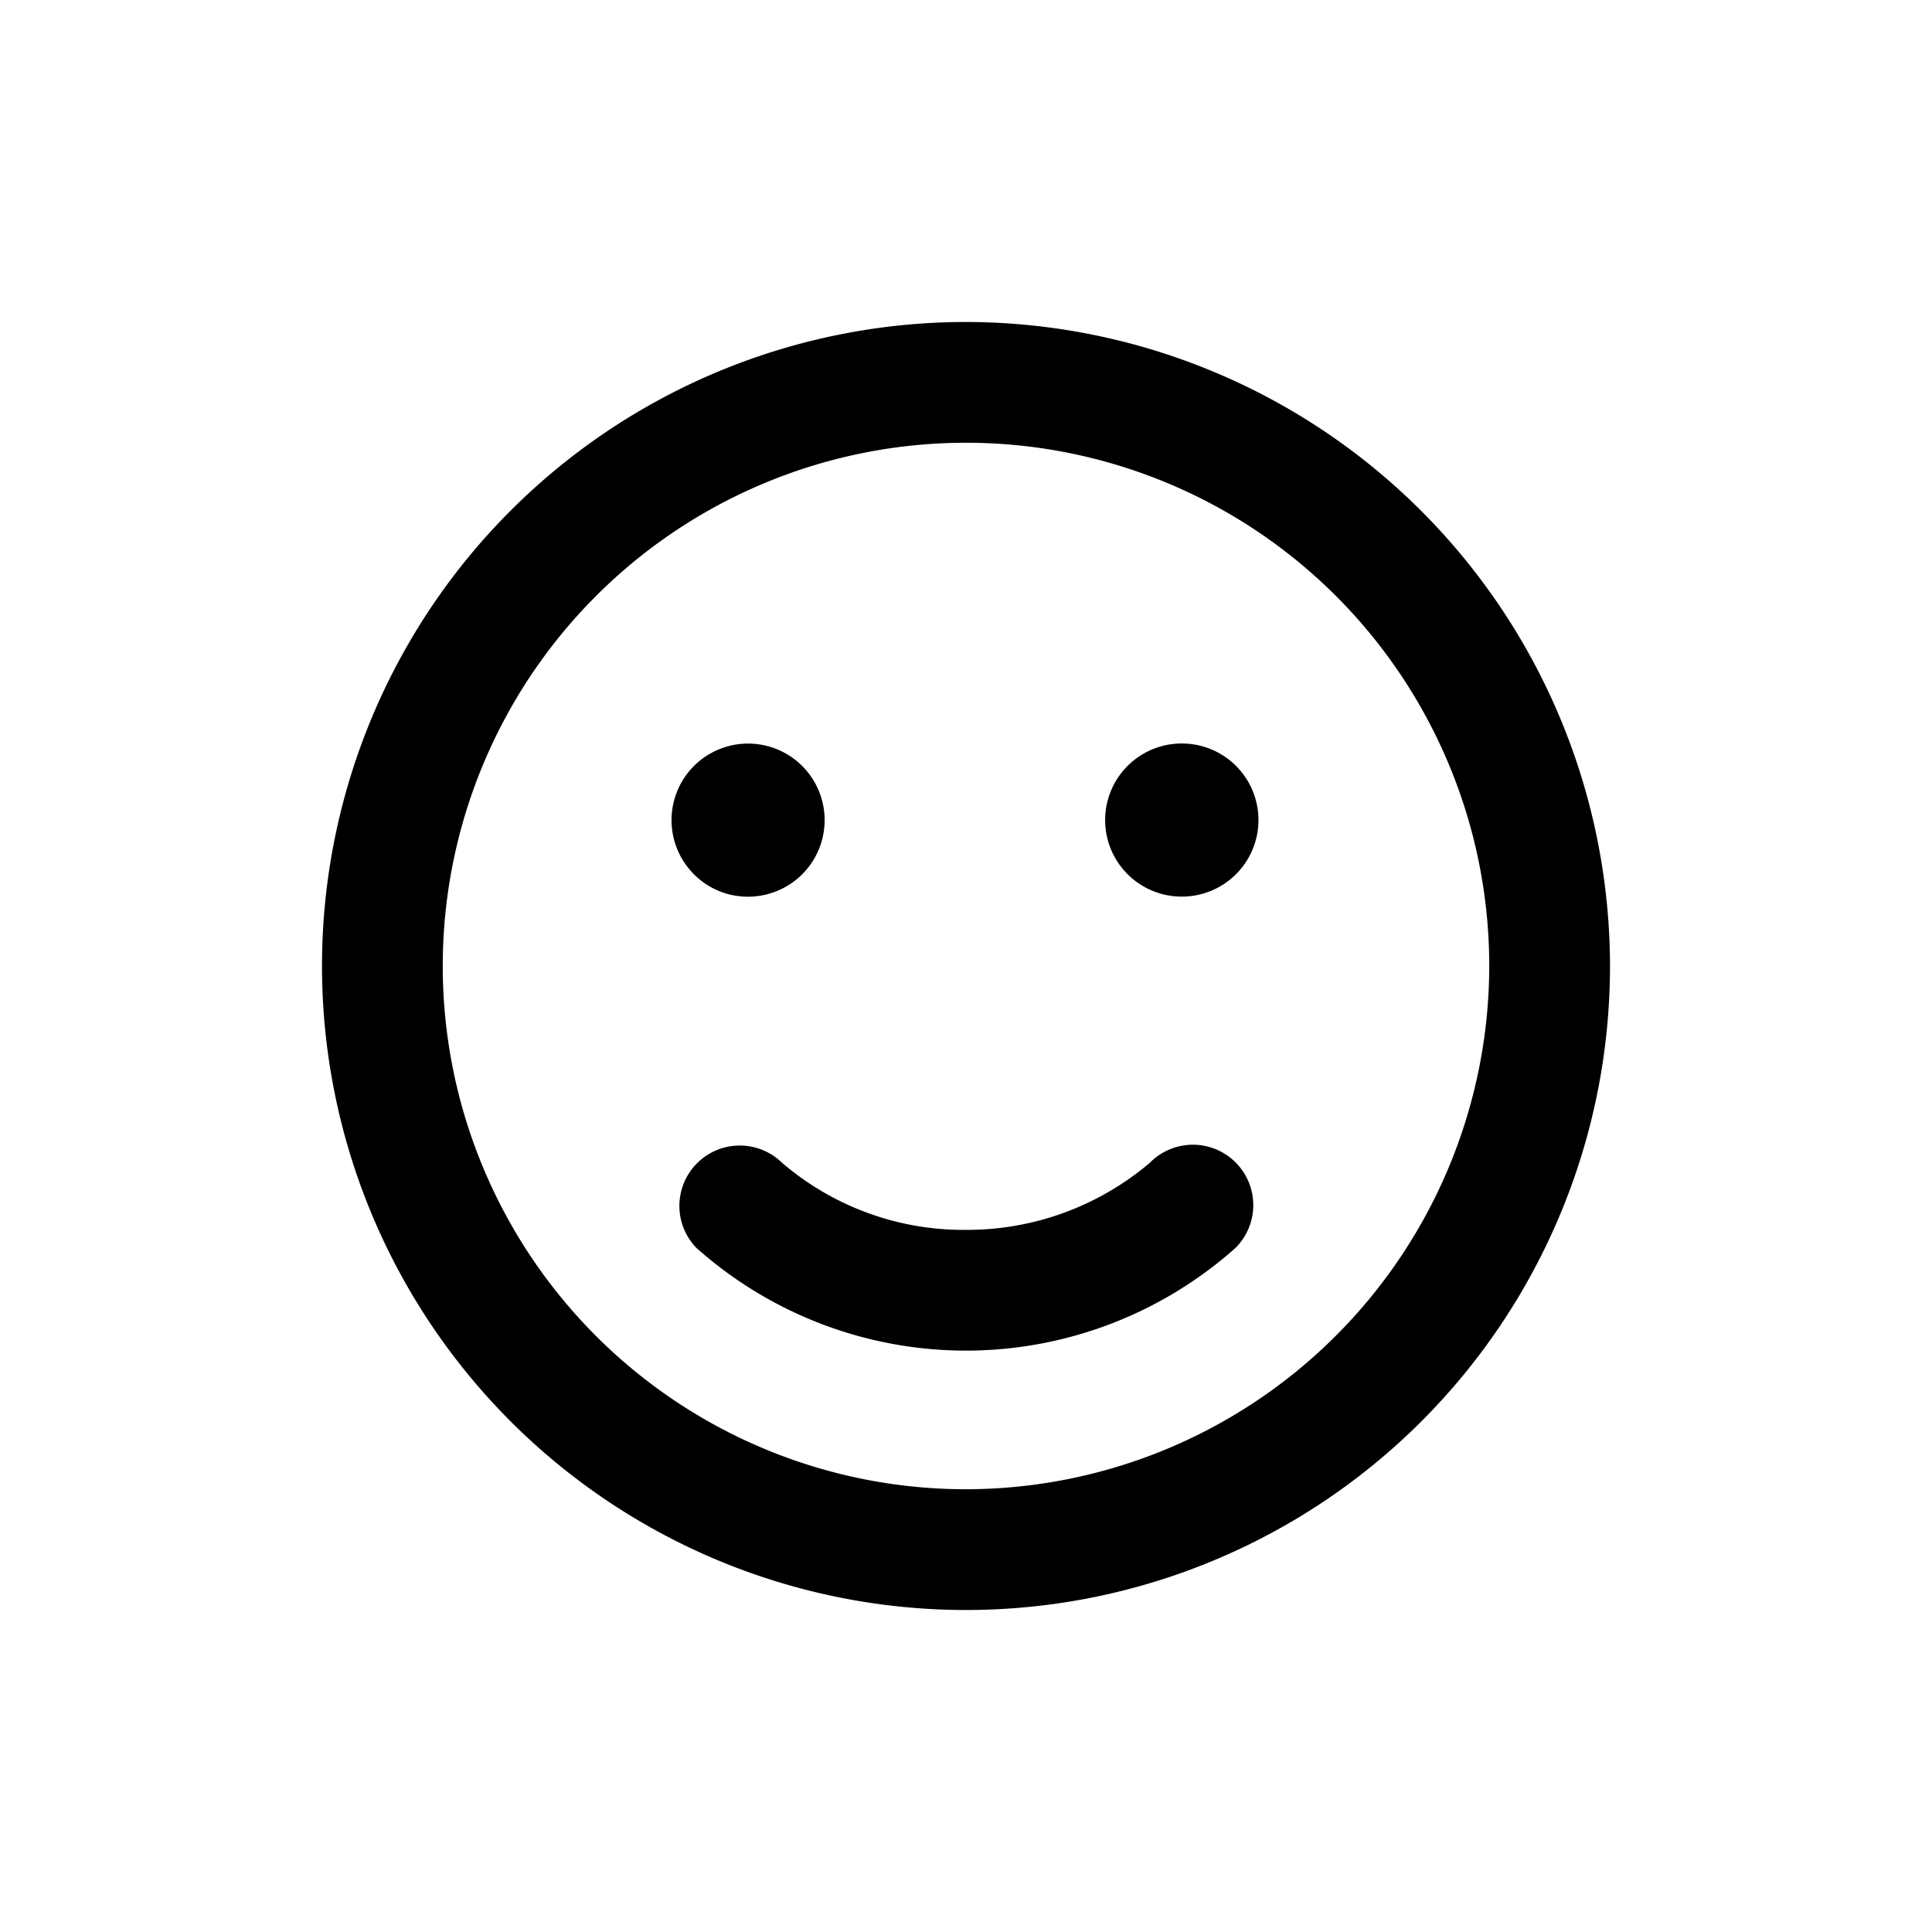 <svg id="icons" xmlns="http://www.w3.org/2000/svg" viewBox="0 0 24 24"><title>04-01-emoticons-m</title><rect id="canvas" width="24" height="24" style="fill:none"/><path d="M12,4a8,8,0,1,0,8,8A8.009,8.009,0,0,0,12,4Zm0,14.5A6.5,6.5,0,1,1,18.5,12,6.508,6.508,0,0,1,12,18.5Z"/><path d="M14.682,9.236h-.001a.951.951,0,0,0-.003,1.902h.004a.951.951,0,1,0,0-1.902Z"/><path d="M9.289,11.139H9.293a.951.951,0,1,0-.671-.277A.941.941,0,0,0,9.289,11.139Z"/><path d="M14.289,14.44A3.507,3.507,0,0,1,12,15.278a3.461,3.461,0,0,1-2.289-.837A.75.75,0,0,0,8.65,15.501a5.032,5.032,0,0,0,6.699,0,.75.75,0,0,0-1.061-1.061Z"/></svg>